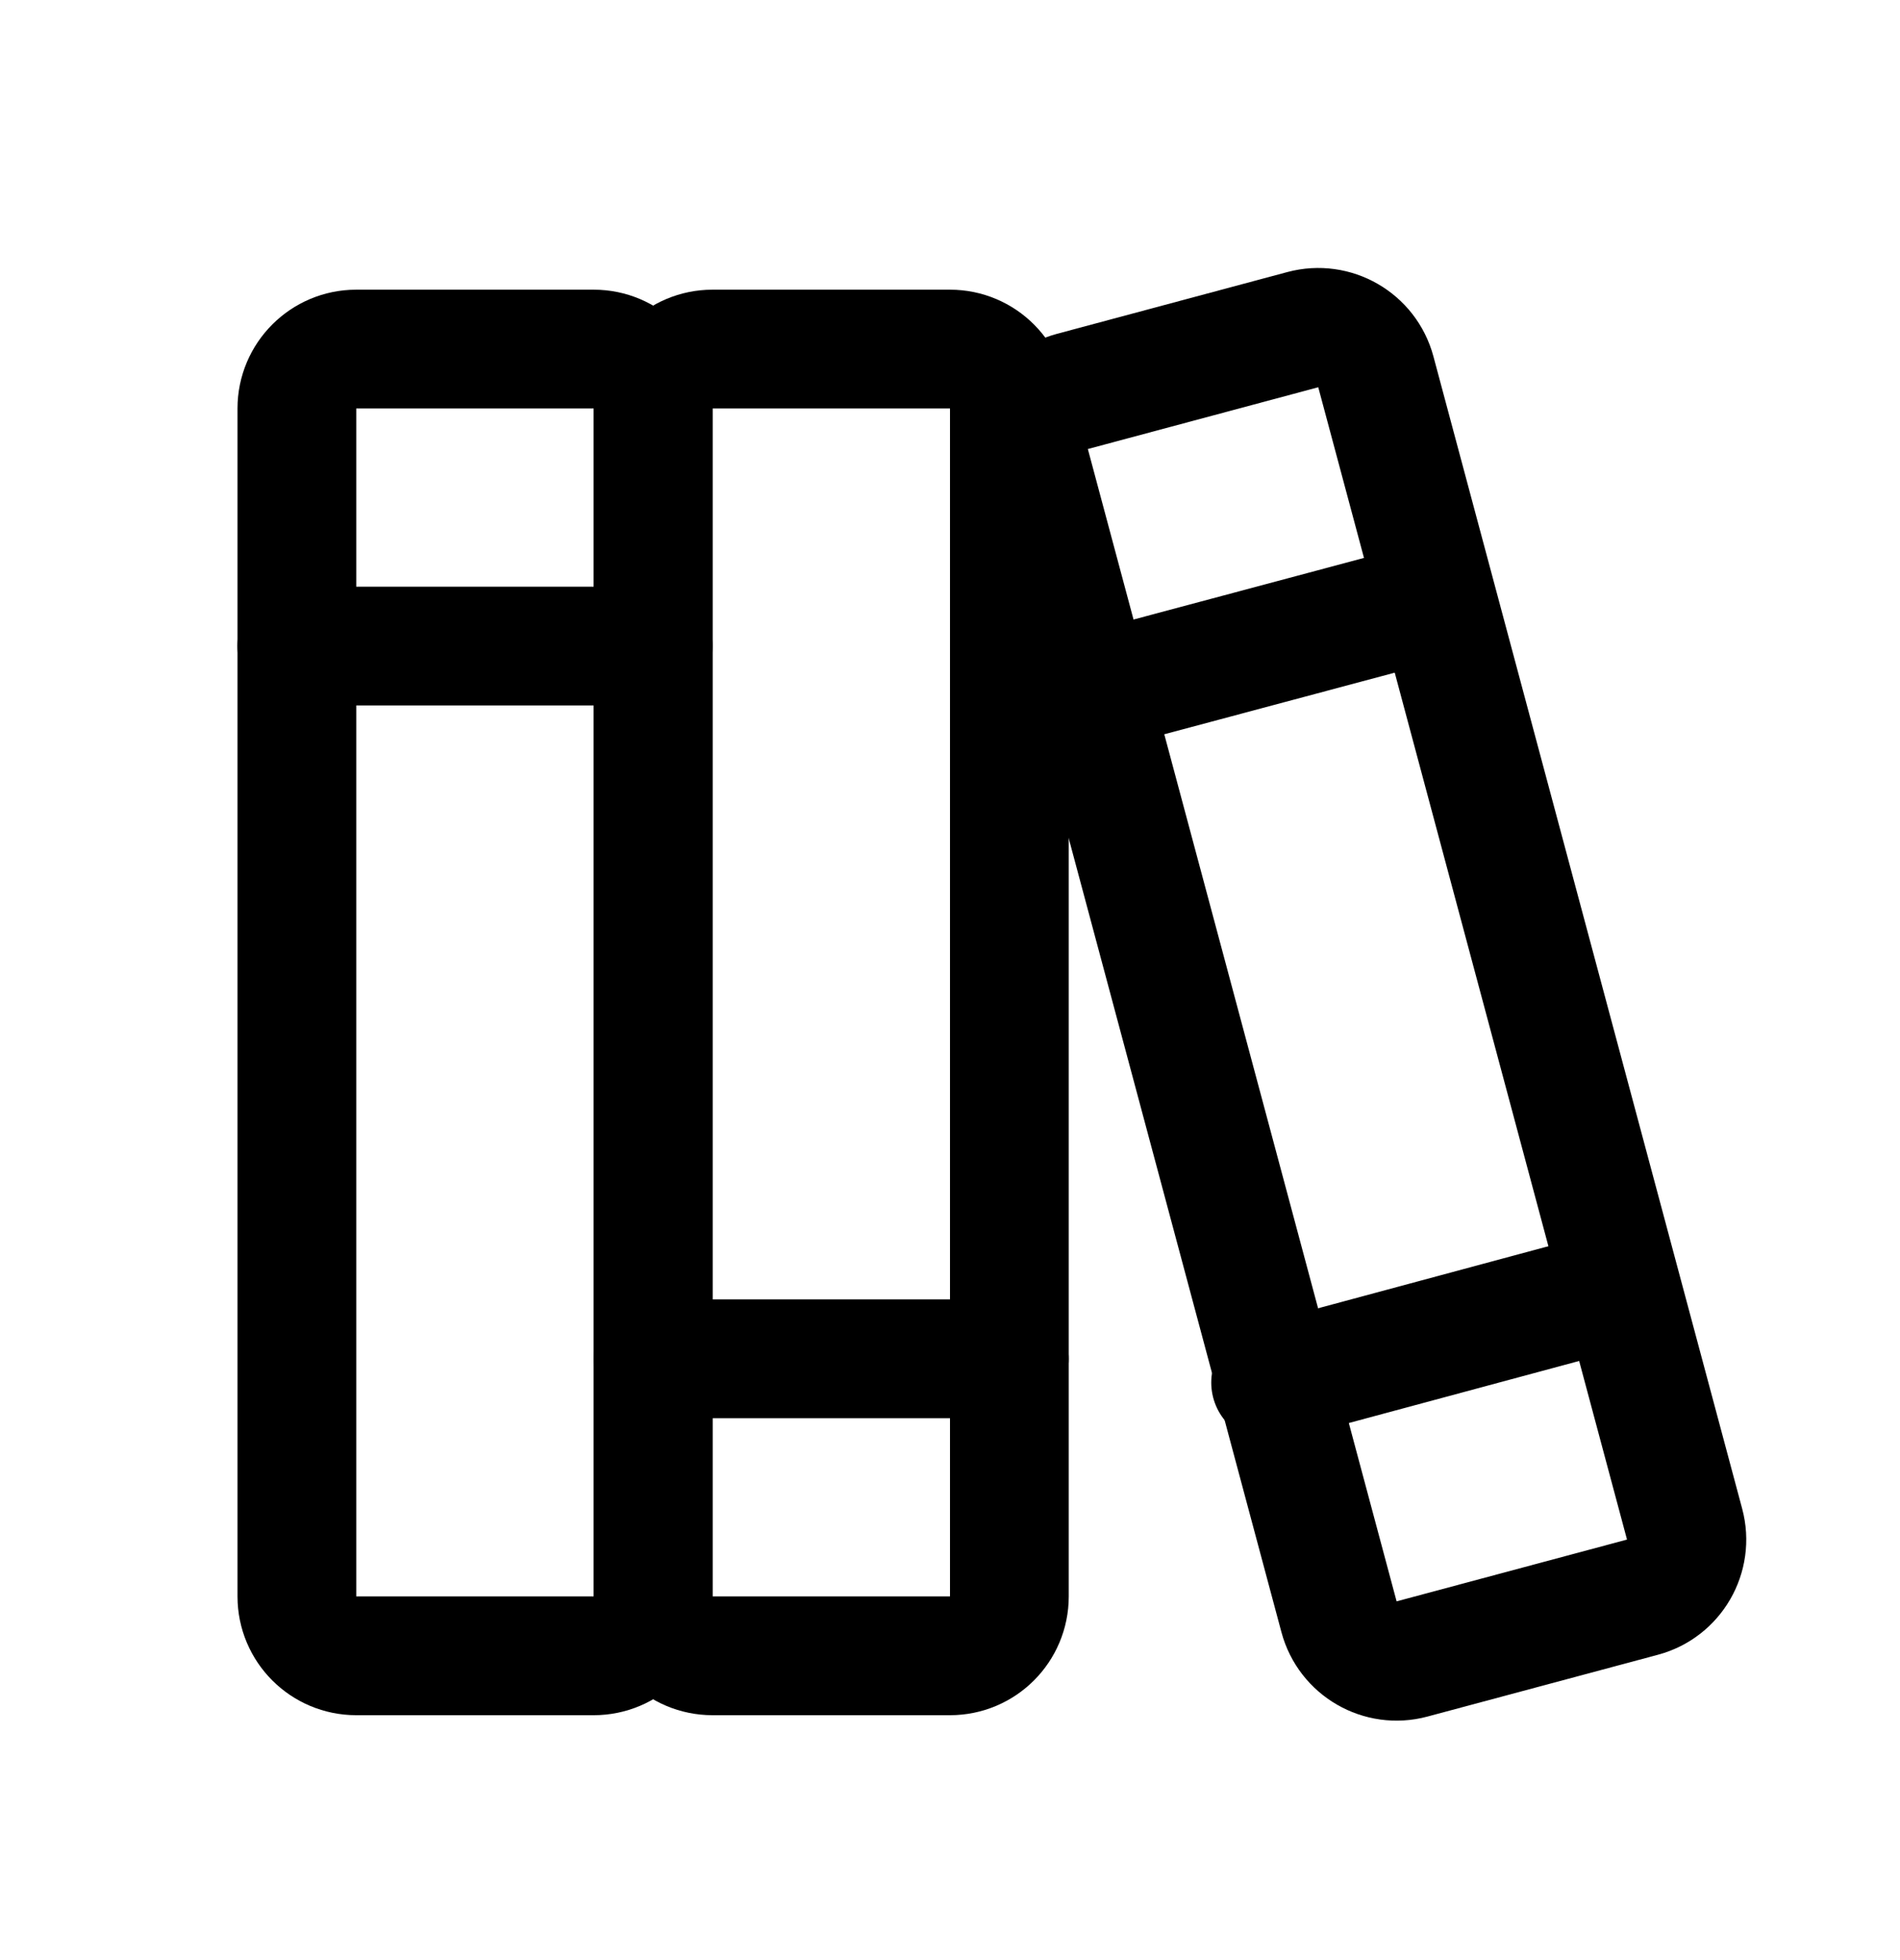 <svg width="32" height="33" viewBox="0 0 32 33" fill="none" xmlns="http://www.w3.org/2000/svg">
<path d="M10 5.877H6C5.448 5.877 5 6.325 5 6.877V26.877C5 27.43 5.448 27.877 6 27.877H10C10.552 27.877 11 27.43 11 26.877V6.877C11 6.325 10.552 5.877 10 5.877Z" stroke="black" stroke-width="2" stroke-linecap="round" stroke-linejoin="round"/>
<path d="M5 10.877H11" stroke="black" stroke-width="2" stroke-linecap="round" stroke-linejoin="round"/>
<path d="M16 5.877H12C11.448 5.877 11 6.325 11 6.877V26.877C11 27.43 11.448 27.877 12 27.877H16C16.552 27.877 17 27.43 17 26.877V6.877C17 6.325 16.552 5.877 16 5.877Z" stroke="black" stroke-width="2" stroke-linecap="round" stroke-linejoin="round"/>
<path d="M11 22.877H17" stroke="black" stroke-width="2" stroke-linecap="round" stroke-linejoin="round"/>
<path d="M21.942 5.55L18.062 6.59C17.526 6.734 17.208 7.284 17.352 7.82L22.552 27.22C22.696 27.756 23.246 28.074 23.782 27.93L27.662 26.89C28.198 26.747 28.516 26.196 28.372 25.66L23.172 6.26C23.028 5.724 22.478 5.407 21.942 5.55Z" stroke="black" stroke-width="2.008" stroke-linecap="round" stroke-linejoin="round"/>
<path d="M21.4 23.277L27.2 21.715" stroke="black" stroke-width="2" stroke-linecap="round" stroke-linejoin="round"/>
<path d="M18.3 11.677L24.1 10.127" stroke="black" stroke-width="2" stroke-linecap="round" stroke-linejoin="round"/>
</svg>
